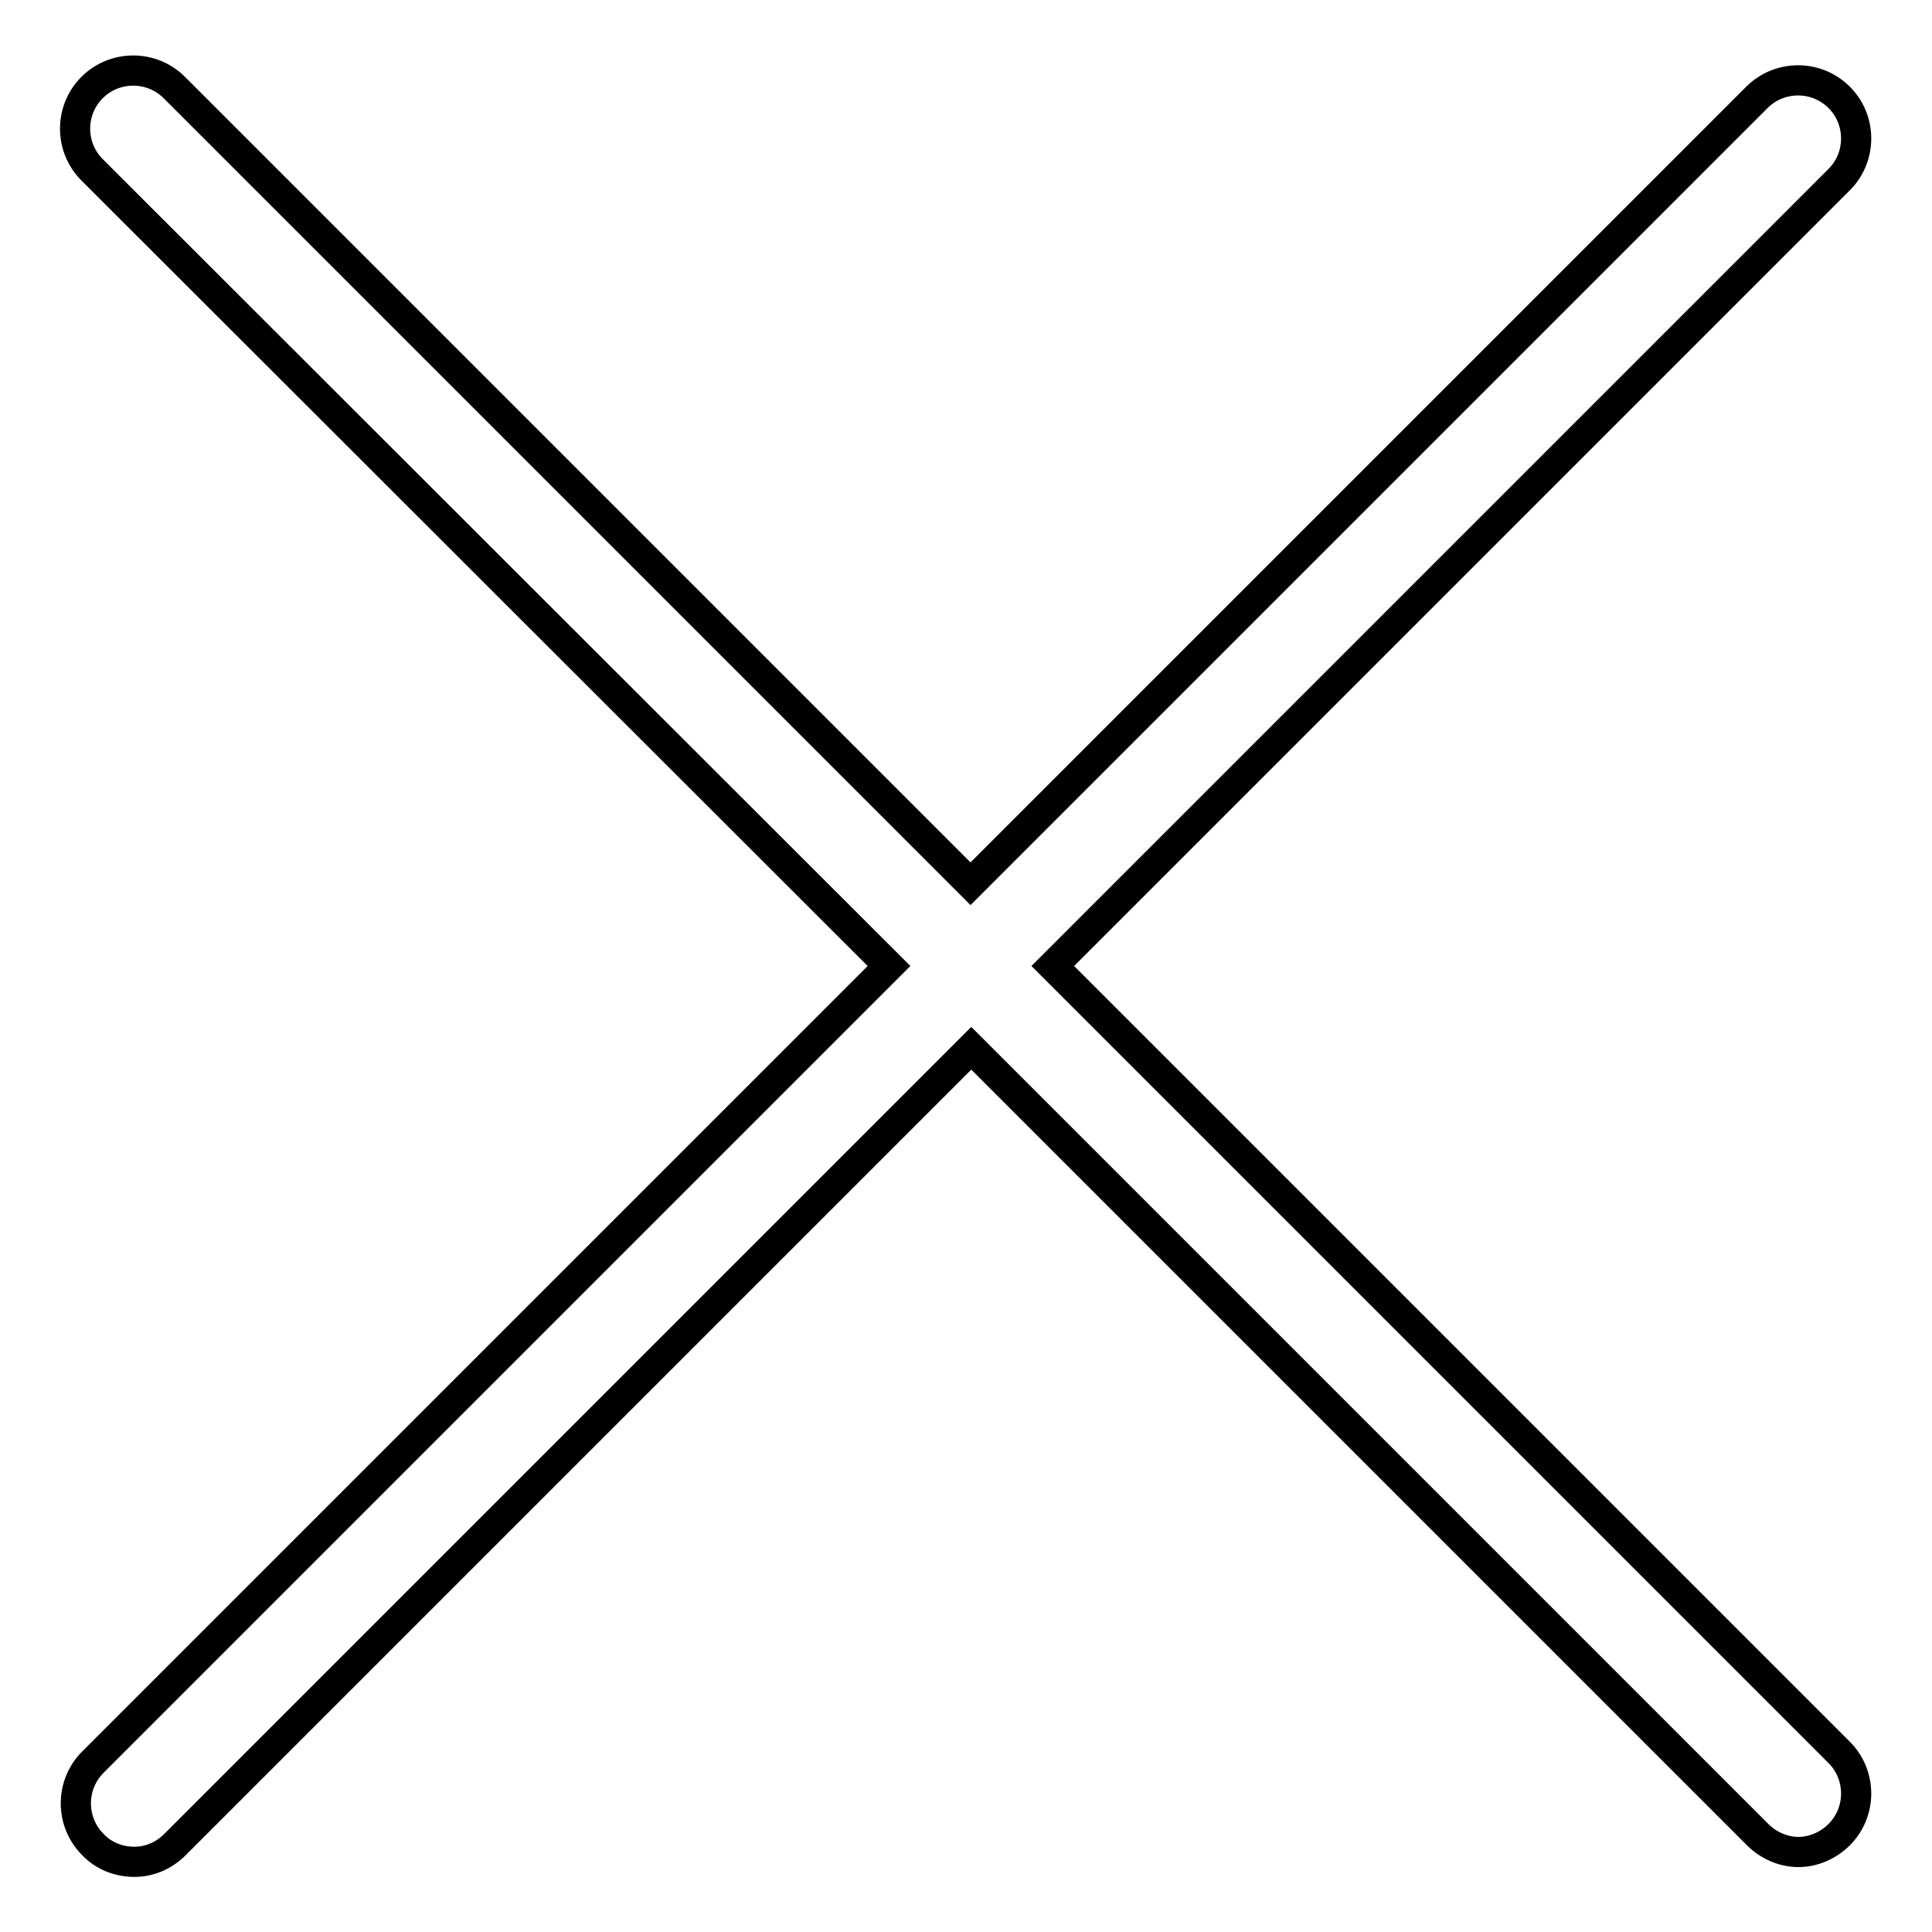 <?xml version="1.0" encoding="utf-8"?>
<!-- Svg Vector Icons : http://www.onlinewebfonts.com/icon -->
<!DOCTYPE svg PUBLIC "-//W3C//DTD SVG 1.1//EN" "http://www.w3.org/Graphics/SVG/1.1/DTD/svg11.dtd">
<svg version="1.1" xmlns="http://www.w3.org/2000/svg" xmlns:xlink="http://www.w3.org/1999/xlink" x="0px" y="0px" viewBox="0 0 256 256" enable-background="new 0 0 256 256" xml:space="preserve">
<g> <path stroke-width="4" fill-opacity="0" stroke="#000000"  d="M139.5,128L243.7,23.8c3-3,3-7.9,0-10.9c0,0,0,0,0,0c-3-3-7.9-3-10.9,0c0,0,0,0,0,0L128.6,117.1L23.1,11.6 c-3-3-7.9-3-10.9,0c0,0,0,0,0,0c-3,3-3,7.9,0,10.9c0,0,0,0,0,0L117.8,128L12.3,233.5c-3,3-3,7.9,0,10.9c1.4,1.5,3.4,2.3,5.5,2.3 c2,0,3.9-0.8,5.4-2.3l105.5-105.5l104.2,104.2c1.5,1.5,3.5,2.3,5.4,2.3s3.9-0.8,5.4-2.3c3-3,3-7.9,0-10.9c0,0,0,0,0,0L139.5,128 L139.5,128z"/></g>
</svg>